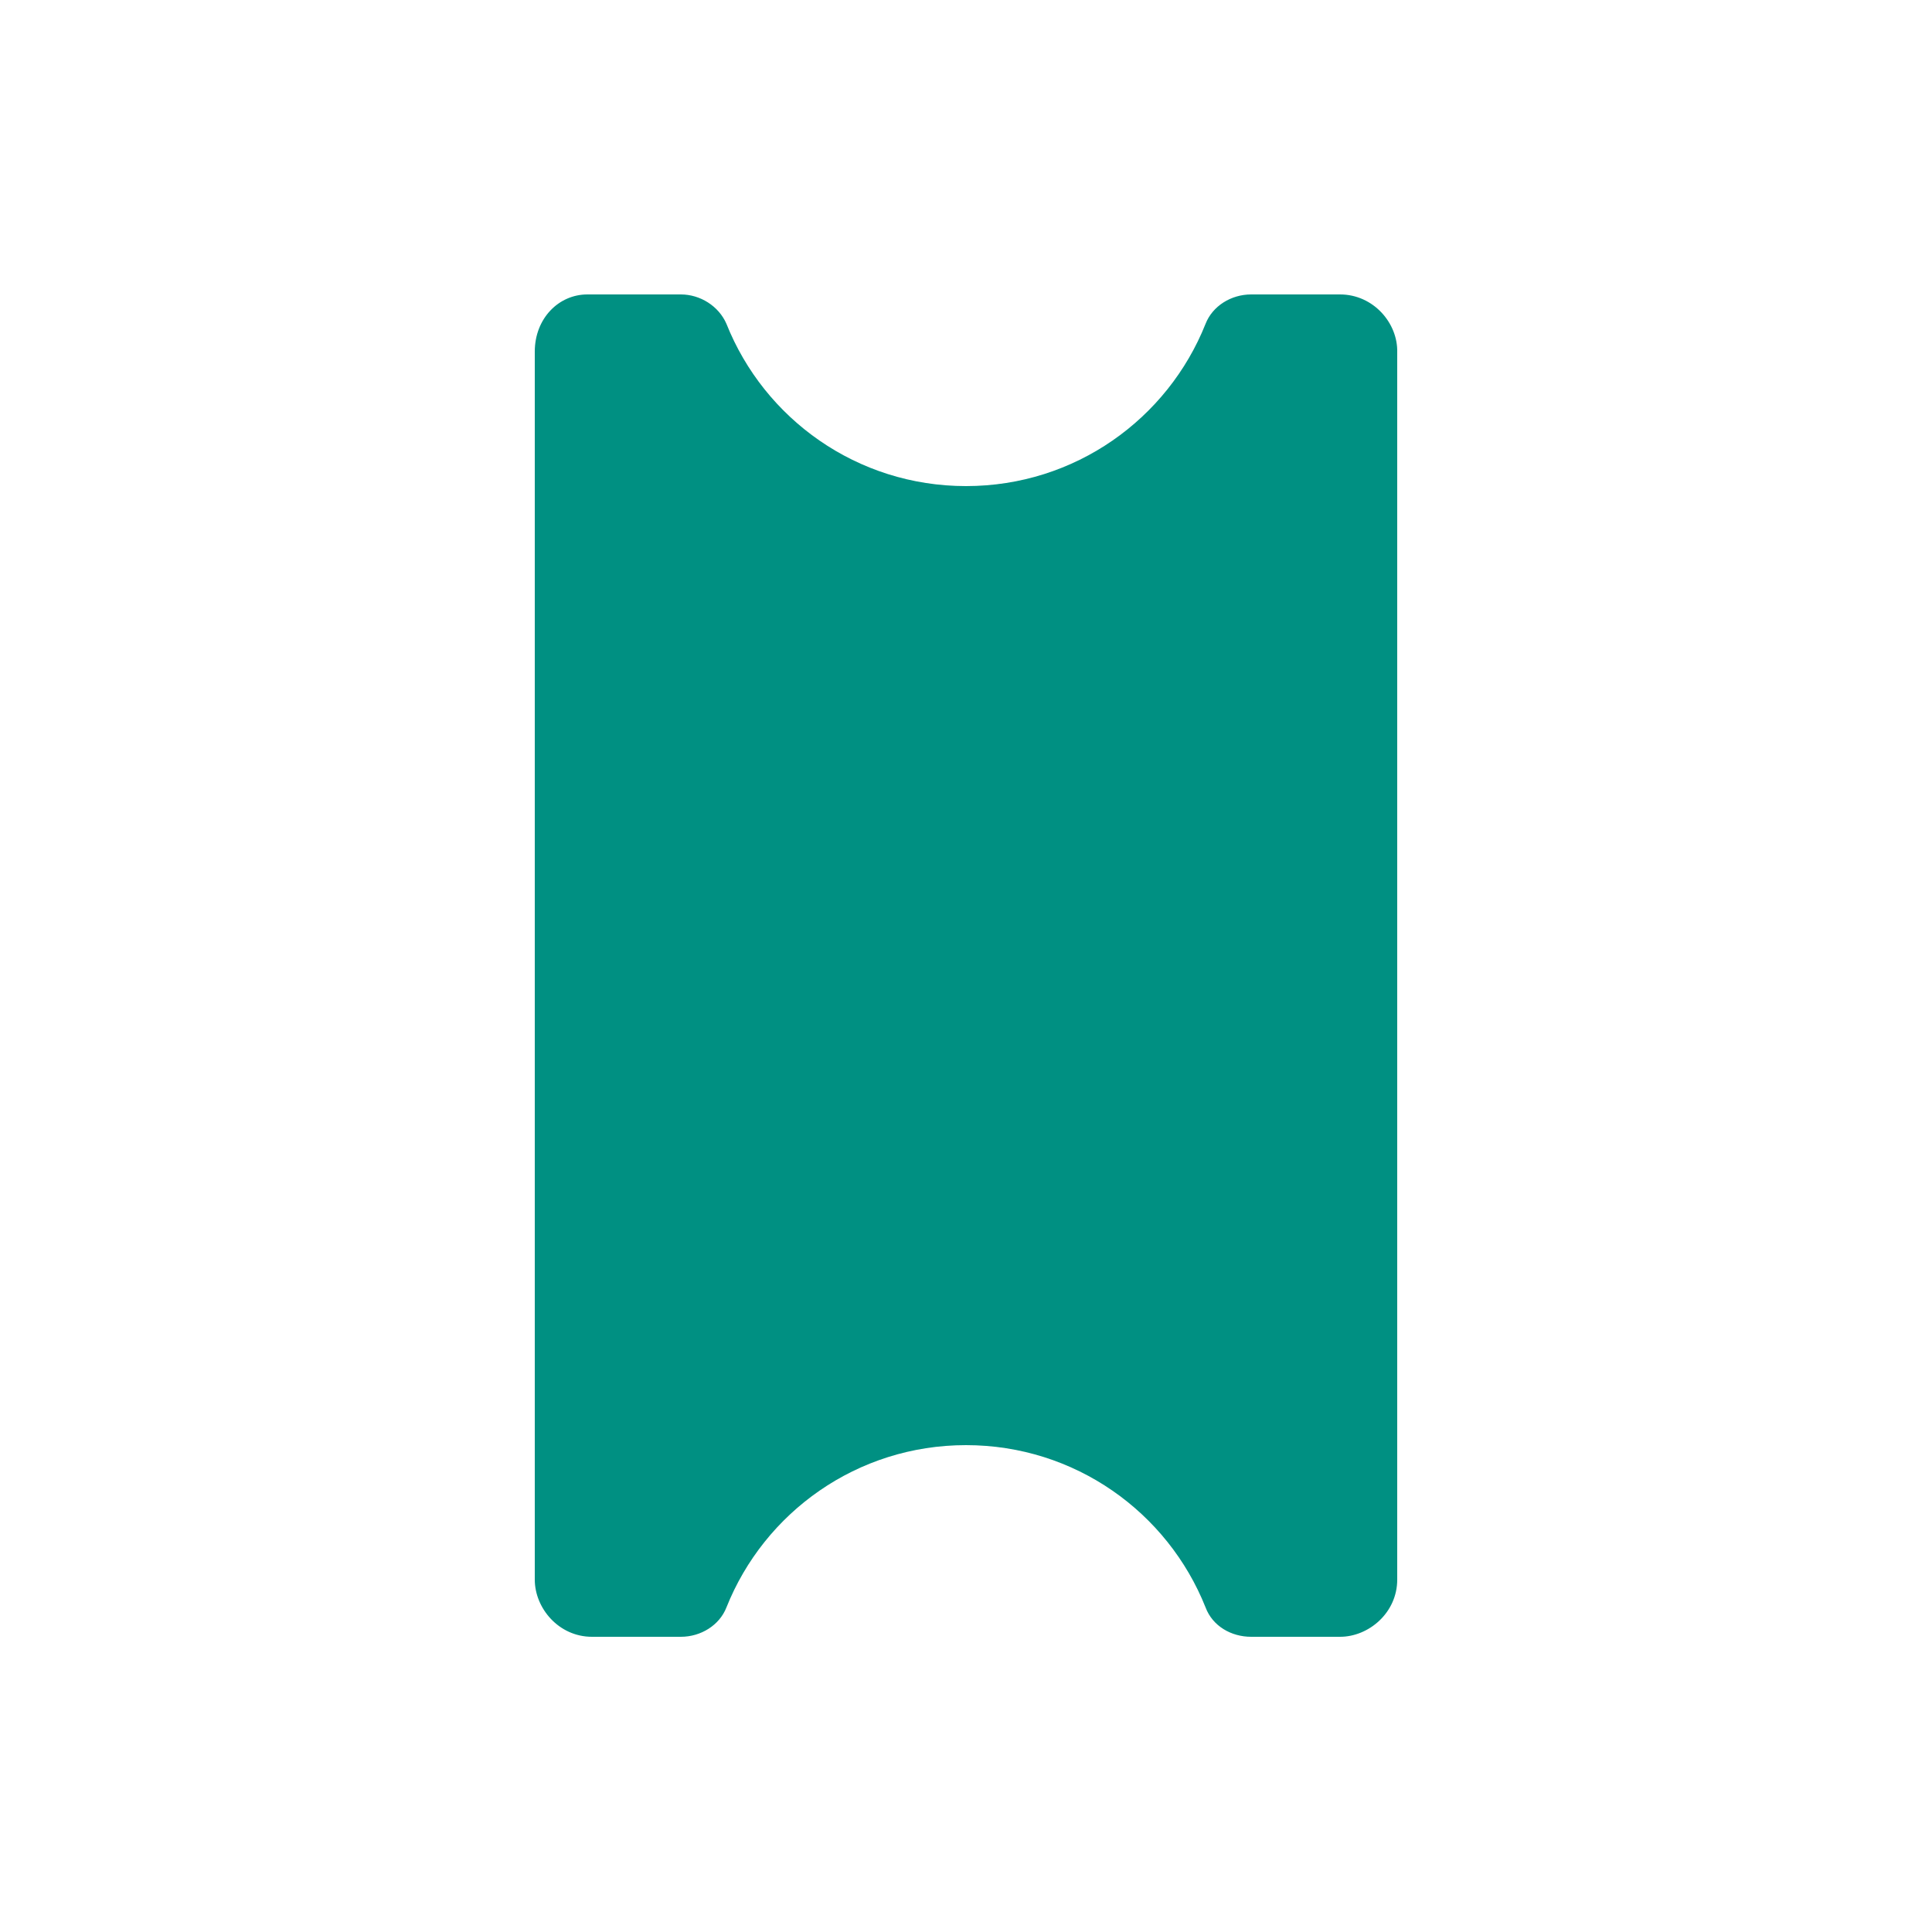 <?xml version="1.0" encoding="utf-8"?>
<!-- Generator: Adobe Illustrator 24.2.0, SVG Export Plug-In . SVG Version: 6.00 Build 0)  -->
<svg version="1.1" xmlns="http://www.w3.org/2000/svg" xmlns:xlink="http://www.w3.org/1999/xlink" x="0px" y="0px"
	 viewBox="0 0 25 25" style="enable-background:new 0 0 25 25;" xml:space="preserve">
<style type="text/css">
	.st0{display:none;}
	.st1{display:inline;}
	.st2{fill:#009082;}
	.st3{fill:#FFFFFF;stroke:#009082;stroke-miterlimit:10;}
</style>
<g id="Capa_2" class="st0">
</g>
<g id="Capa_3">
</g>
<g id="Capa_4">
	<path class="st2" d="M17.34,3.81h-1.15c-0.26,0-0.5,0.15-0.59,0.38c-0.49,1.23-1.69,2.1-3.1,2.1c-1.41,0-2.61-0.87-3.1-2.1
		C9.3,3.96,9.06,3.81,8.81,3.81H7.6c-0.37,0-0.68,0.31-0.68,0.74v5.52v0.31v0.62v0.5v8.94c0,0.37,0.31,0.74,0.74,0.74h1.15
		c0.26,0,0.5-0.15,0.59-0.38c0.49-1.23,1.69-2.1,3.1-2.1c1.41,0,2.61,0.87,3.1,2.1c0.09,0.24,0.33,0.38,0.59,0.38h1.15
		c0.37,0,0.74-0.31,0.74-0.74v-8.94v-0.5v-0.62v-0.31V4.56C18.09,4.18,17.77,3.81,17.34,3.81"/>
</g>
</svg>
